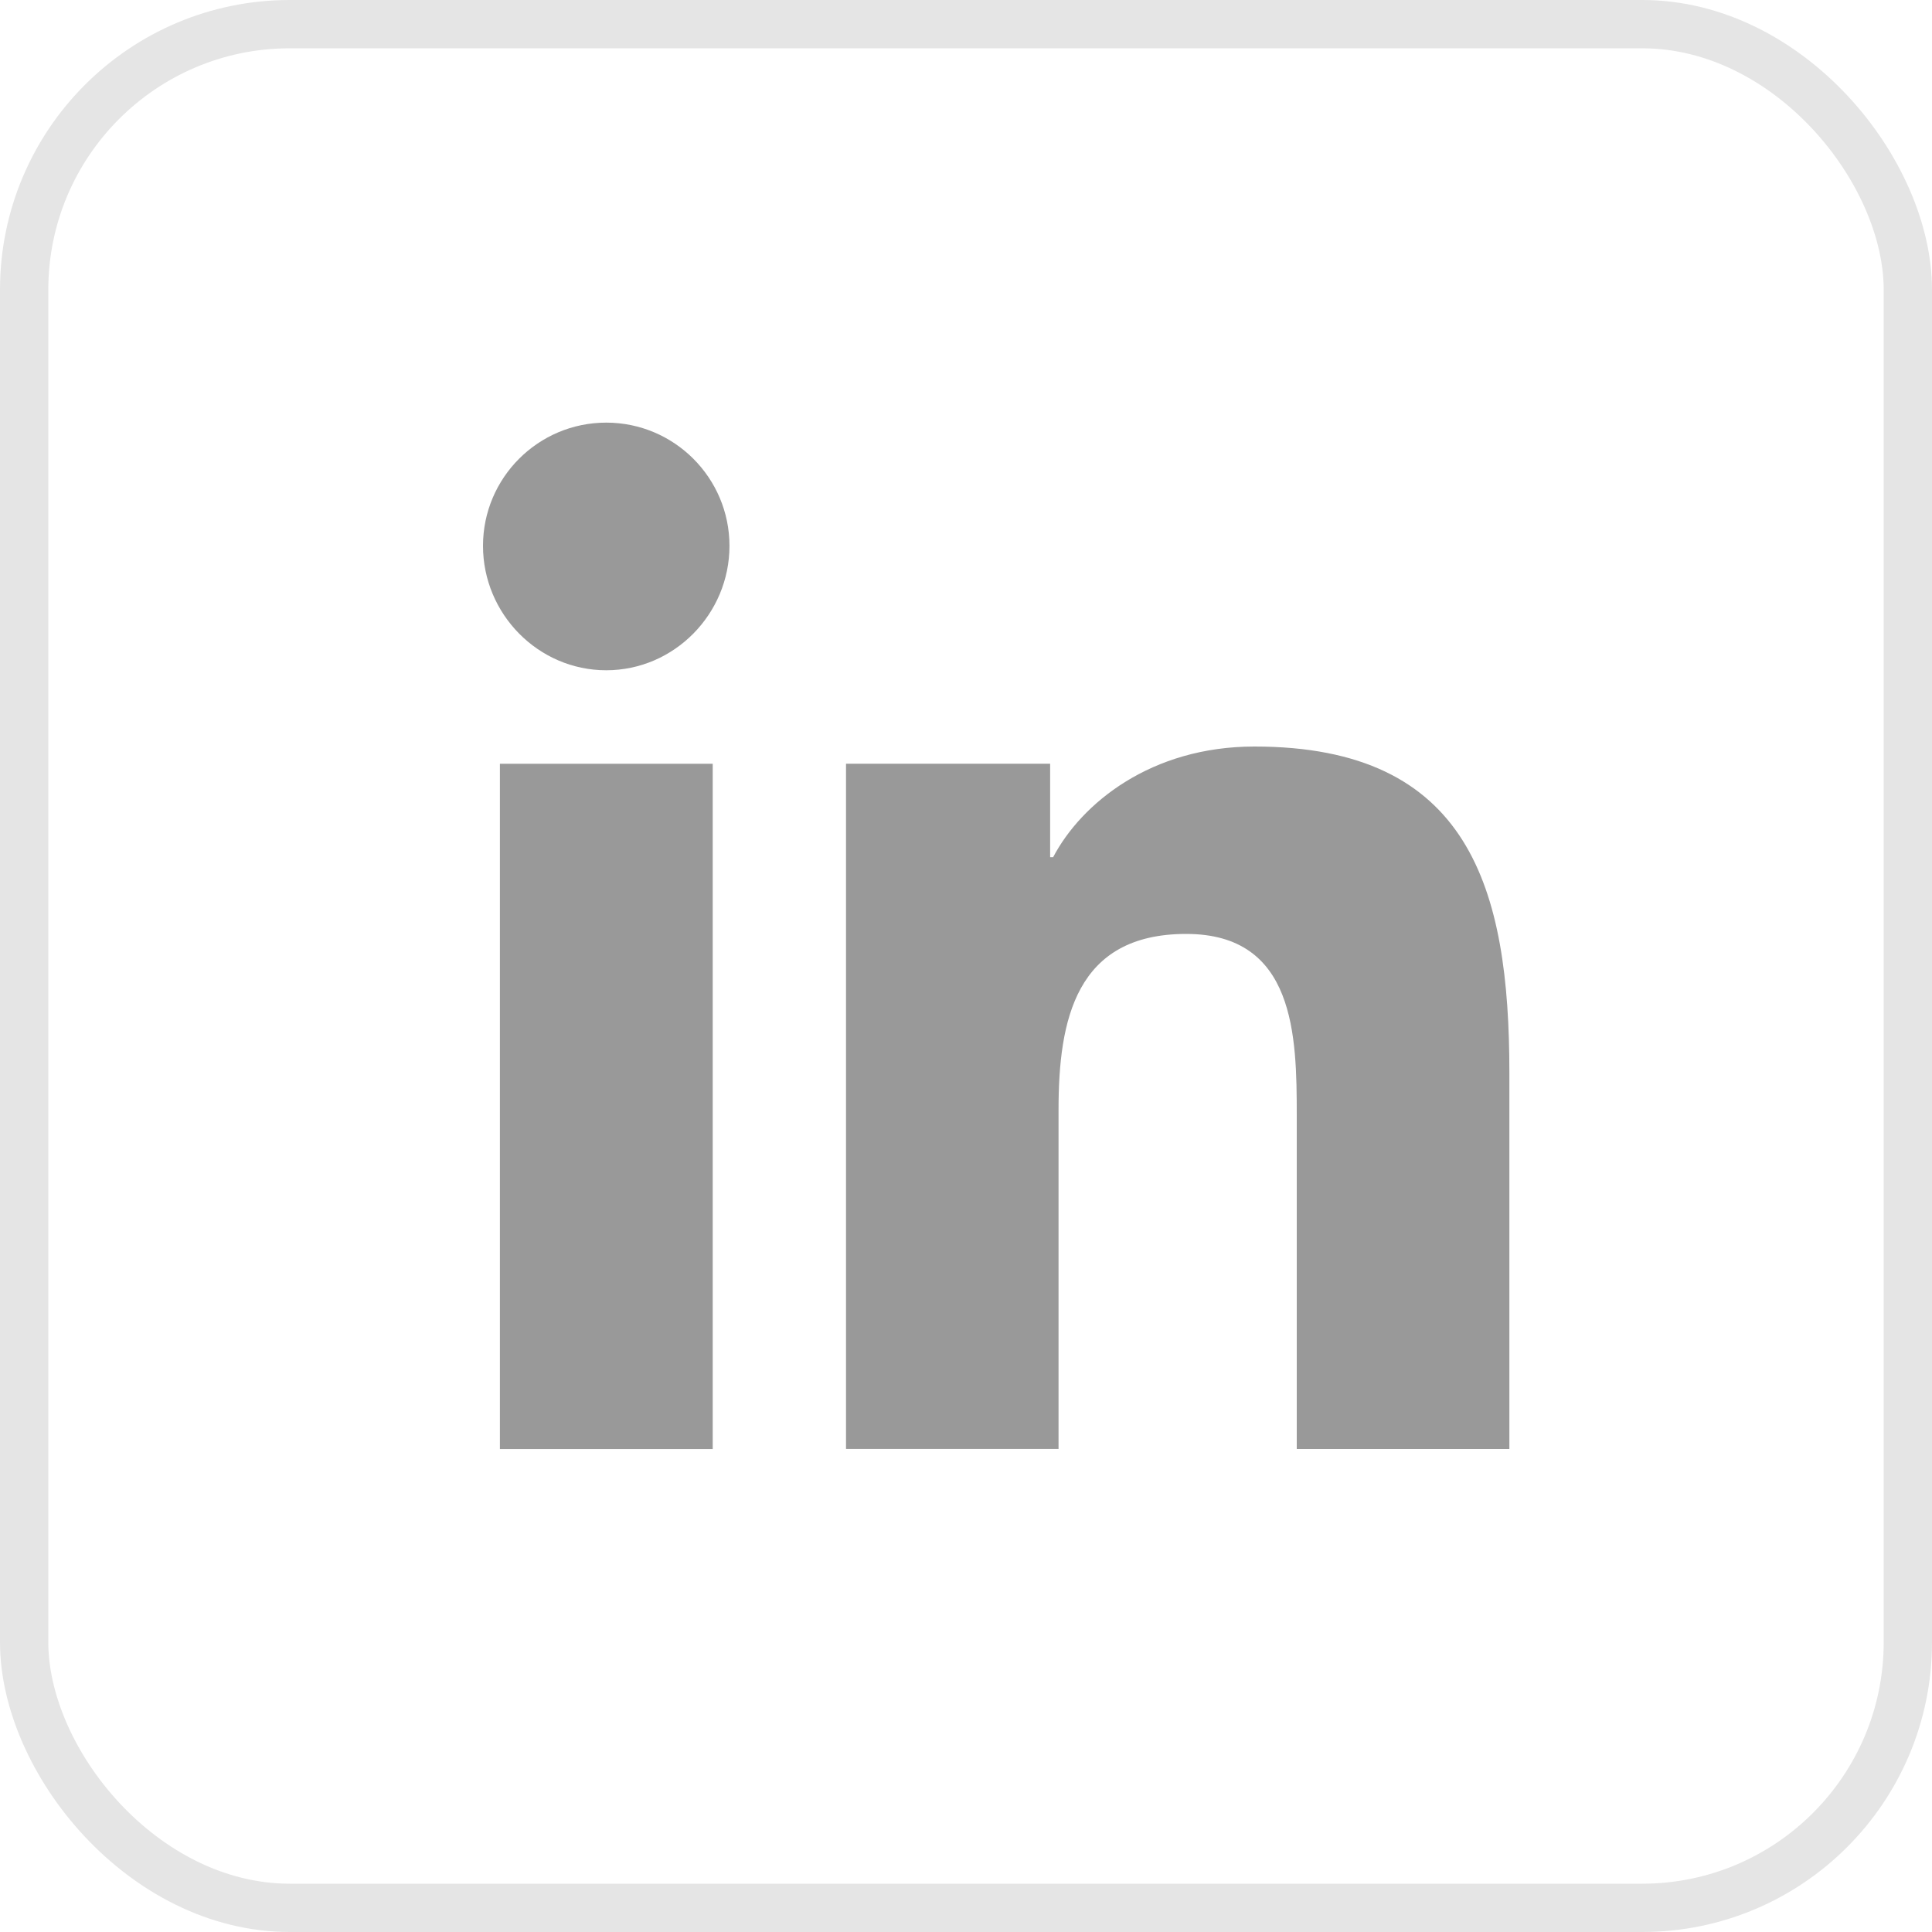 <svg width="40" height="40" viewBox="0 0 40 40" fill="none" xmlns="http://www.w3.org/2000/svg">
<rect x="0.5" y="0.5" width="39" height="39" rx="5.5" stroke="#E5E5E5"/>
<path d="M31.245 30V29.999H31.25V22.206C31.25 18.393 30.429 15.456 25.972 15.456C23.829 15.456 22.391 16.632 21.804 17.747H21.742V15.812H17.516V29.999H21.916V22.974C21.916 21.125 22.267 19.336 24.558 19.336C26.815 19.336 26.848 21.447 26.848 23.093V30H31.245Z" fill="#999999"/>
<path d="M10.35 15.813H14.756V30.001H10.35V15.813Z" fill="#999999"/>
<path d="M12.551 8.75C11.143 8.75 10 9.893 10 11.301C10 12.71 11.143 13.877 12.551 13.877C13.96 13.877 15.103 12.71 15.103 11.301C15.102 9.893 13.959 8.75 12.551 8.75V8.75Z" fill="#999999"/>
</svg>

